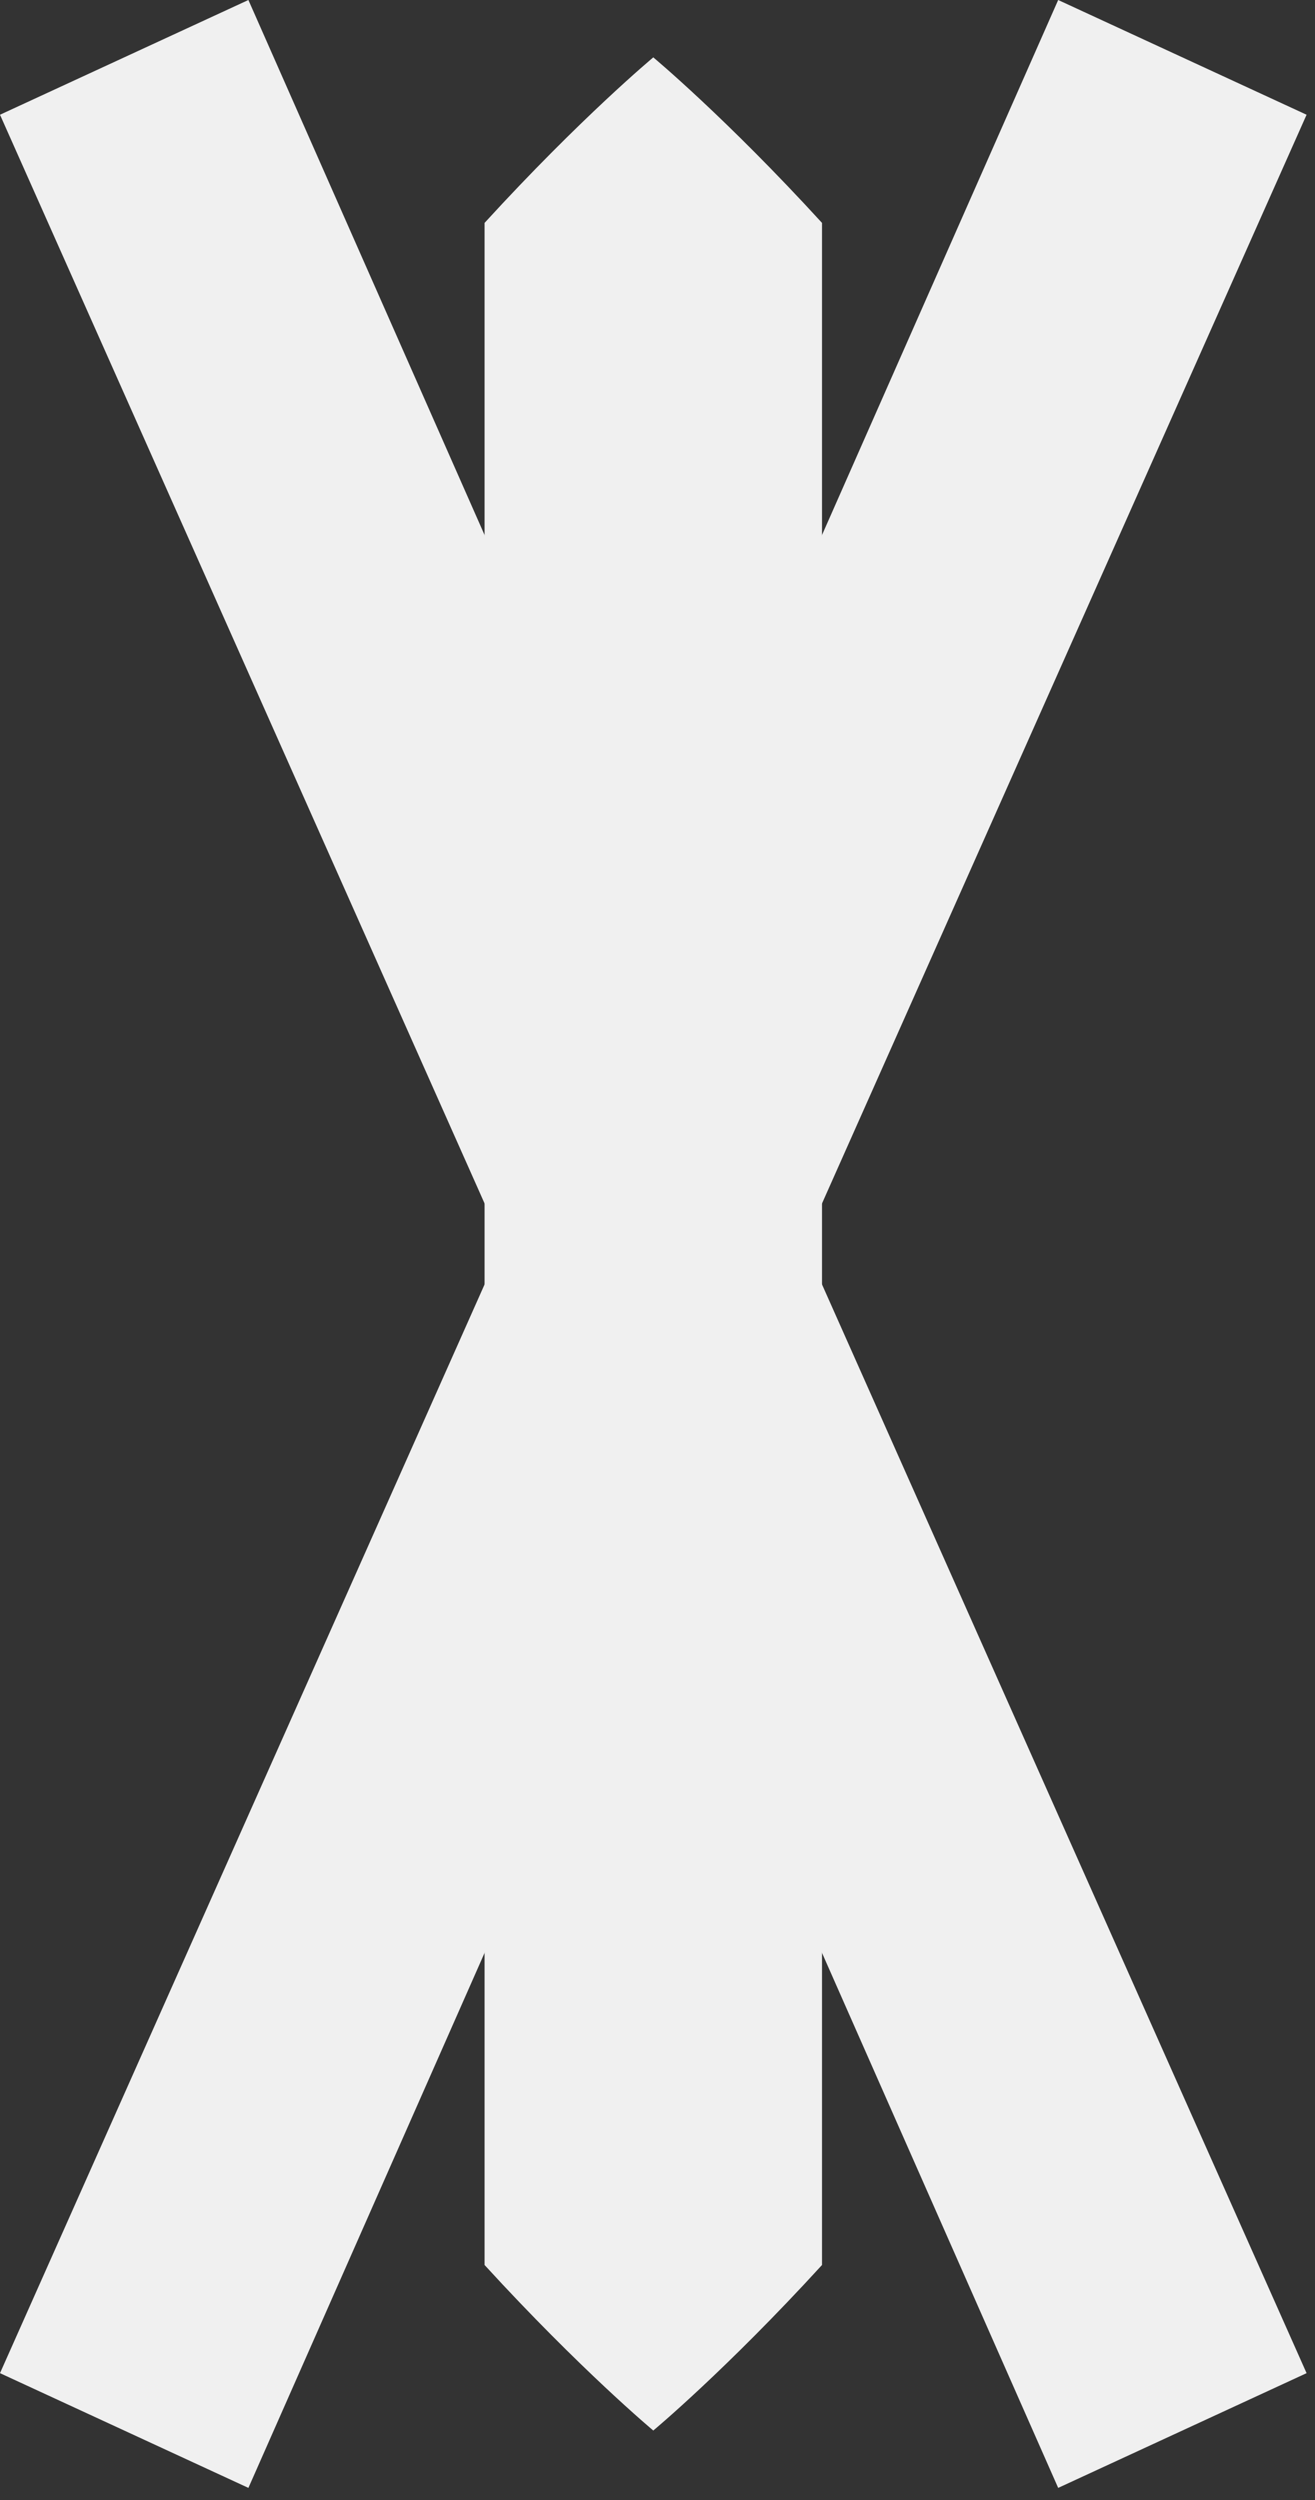 <?xml version="1.0" encoding="utf-8"?>
<svg xmlns="http://www.w3.org/2000/svg" fill="none" height="100%" overflow="visible" preserveAspectRatio="none" style="display: block;" viewBox="0 0 10 19" width="100%">
<rect x="0" y="0" width="10" height="19" fill="#333333" stroke="none"/>
<g id="Group">
<path d="M9.936 0.872L8.047 0L4.968 6.971L1.889 0L0 0.872L3.822 9.454L0 18.036L1.889 18.908L4.968 11.937L8.047 18.908L9.936 18.036L6.114 9.454L9.936 0.872Z" fill="#F0F0F0" id="Vector"/>
<path d="M6.251 1.694C5.52 0.895 4.968 0.436 4.968 0.436C4.968 0.436 4.416 0.895 3.685 1.694V17.214C4.416 18.012 4.968 18.472 4.968 18.472C4.968 18.472 5.52 18.013 6.251 17.214V1.694Z" fill="#F0F0F0" id="Vector_2"/>
</g>
</svg>